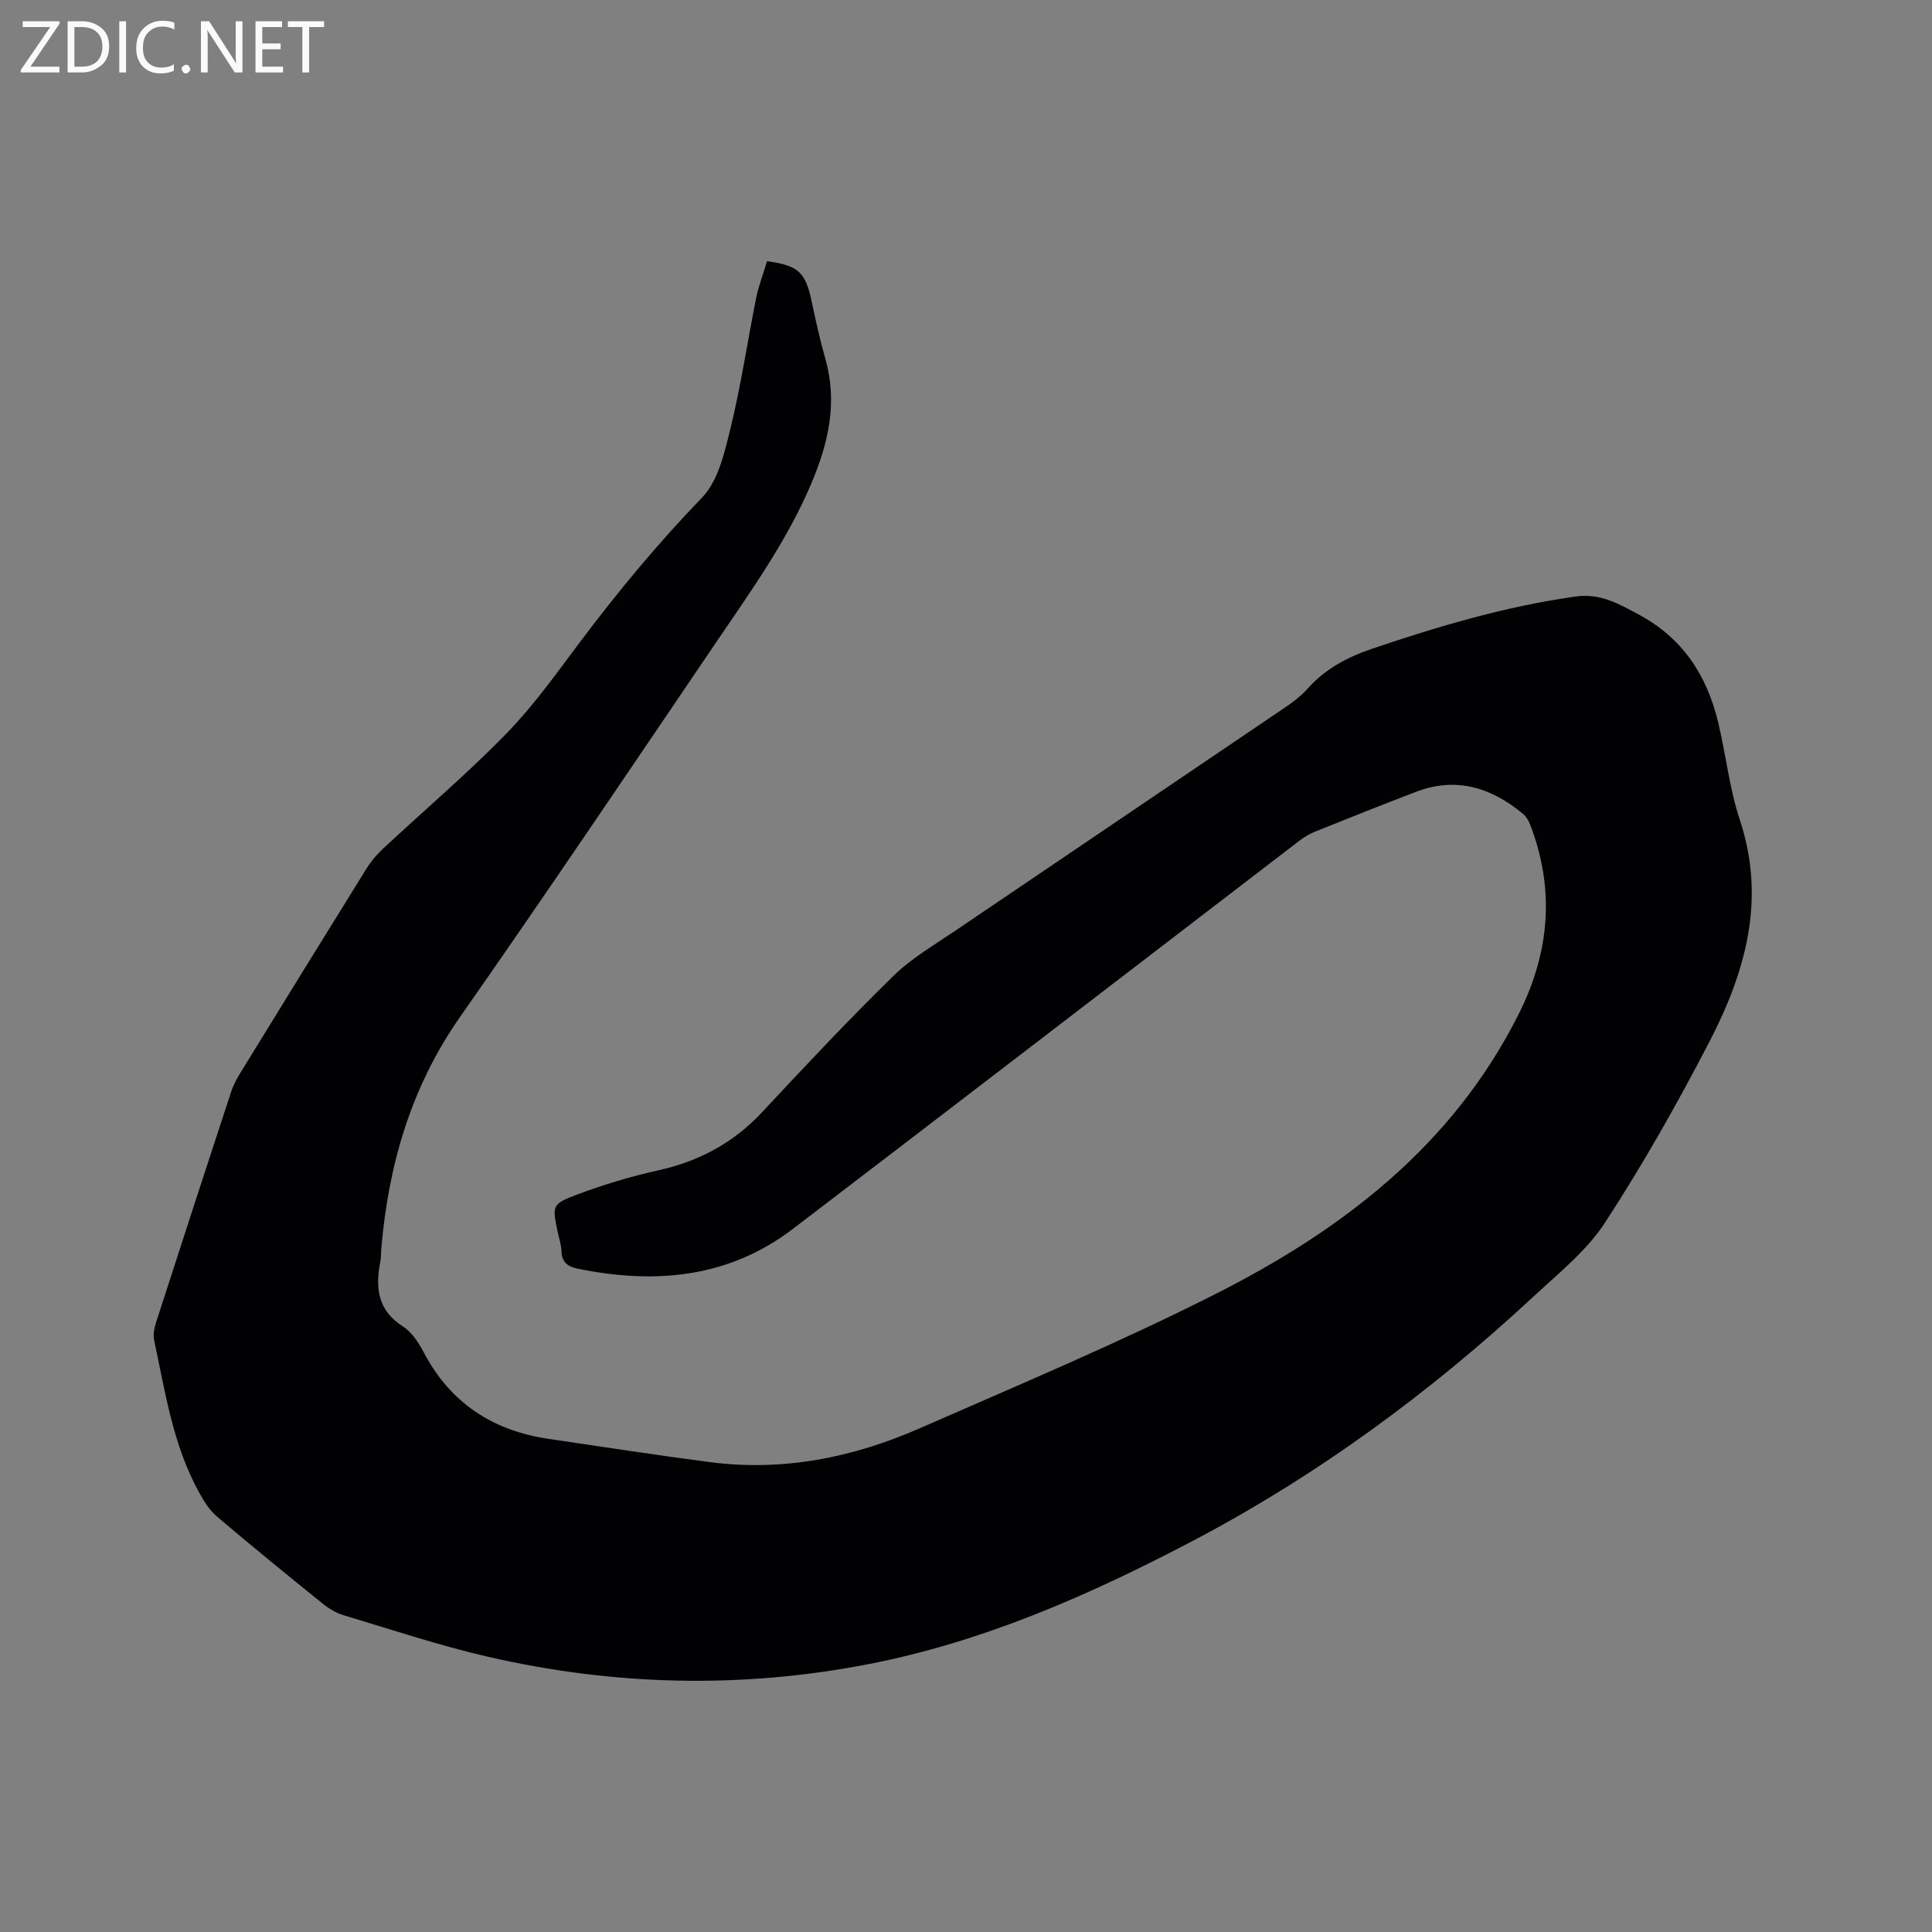<svg enable-background="new 0 0 400 400" viewBox="0 0 400 400" xmlns="http://www.w3.org/2000/svg"><rect x="0" y="0" width="400" height="400" fill="#808080" stroke="none"/><path d="m158.81 54.08c6.47.87 7.95 2.3 9.2 8.17.86 4.04 1.74 8.08 2.87 12.04 2.59 9.09.62 17.52-2.96 25.94-5.02 11.81-12.45 22.14-19.58 32.65-17.61 25.96-35.12 51.99-53.1 77.68-10.2 14.57-14.84 30.74-16.31 48.12-.07.85-.03 1.71-.19 2.54-1.05 5.39-.58 10.07 4.7 13.42 1.85 1.17 3.25 3.39 4.32 5.41 5.54 10.49 14.31 16.16 25.86 17.86 11.1 1.63 22.18 3.35 33.3 4.8 15.12 1.98 29.6-.91 43.39-6.95 20.55-9.01 41.29-17.71 61.3-27.83 26.31-13.29 49.21-30.78 62.87-58.08 6.37-12.73 7.46-25.66 2.37-39.01-.33-.85-.83-1.76-1.52-2.33-6.55-5.45-13.82-7.75-22.14-4.58-7.02 2.68-14 5.47-20.97 8.27-1.16.47-2.27 1.16-3.27 1.92-34.92 26.76-69.78 53.59-104.75 80.28-13.42 10.24-28.68 11.55-44.69 8.24-1.97-.41-3.19-1.33-3.26-3.56-.04-1.36-.51-2.7-.79-4.05-1.13-5.44-1.24-5.74 4.13-7.75 5.42-2.03 11.03-3.72 16.68-4.97 8.45-1.87 15.58-5.68 21.51-12.04 8.9-9.53 17.82-19.06 27.14-28.17 3.81-3.73 8.59-6.5 13.05-9.53 22.71-15.41 45.47-30.75 68.18-46.16 1.66-1.12 3.29-2.39 4.61-3.87 3.65-4.09 8.25-6.51 13.34-8.23 13.75-4.66 27.62-8.77 42.08-10.8 5.17-.73 8.89 1.48 13.03 3.68 9.08 4.84 14.13 12.53 16.48 22.21 1.64 6.78 2.36 13.85 4.55 20.44 5.44 16.44 1.12 31.46-6.32 45.83-6.62 12.78-13.74 25.36-21.59 37.42-3.79 5.83-9.55 10.45-14.75 15.27-21.61 20.08-45.23 37.41-71.42 51.08-21.17 11.06-42.95 20.59-66.6 25.15-26.3 5.07-52.52 4.41-78.55-1.58-10.09-2.32-19.95-5.62-29.89-8.6-1.57-.47-3.09-1.4-4.37-2.44-7.34-5.93-14.66-11.89-21.85-18-1.53-1.31-2.69-3.18-3.68-4.98-5.42-9.81-7.01-20.79-9.31-31.53-.25-1.15.04-2.53.41-3.69 5.13-15.92 10.31-31.82 15.53-47.71.49-1.49 1.28-2.9 2.11-4.25 8.6-13.99 17.21-27.97 25.88-41.92.94-1.51 2.12-2.92 3.41-4.13 8.53-7.96 17.45-15.53 25.58-23.87 5.66-5.81 10.42-12.53 15.31-19.04 7.84-10.43 16.12-20.41 25.21-29.83 3.37-3.49 4.68-9.38 5.91-14.42 2.18-8.93 3.52-18.07 5.33-27.09.53-2.47 1.45-4.85 2.22-7.43z" fill="#010104"/><g fill="#fbfafa"><path d="m12.4 4.8-6.1 9h6v1.2h-8v-.5l6.1-8.9h-5.7v-1.2h7.6v.4z"/><path d="m14 15v-10.6h3c1.6 0 2.9.5 4 1.4s1.6 2.2 1.6 3.8-.5 3-1.6 3.9-2.4 1.5-4 1.5zm1.4-9.4v8.2h1.6c1.3 0 2.4-.4 3.1-1.1s1.1-1.8 1.1-3.1-.4-2.3-1.2-3-1.8-1-3.1-1z"/><path d="m26.1 4.4v10.6h-1.4v-10.6z"/><path d="m36.1 14.6c-.8.4-1.8.6-2.9.6-1.5 0-2.7-.5-3.6-1.4s-1.4-2.2-1.4-3.8c0-1.7.5-3.1 1.5-4.1s2.3-1.6 3.9-1.6c1 0 1.8.1 2.5.4v1.4c-.8-.4-1.6-.6-2.5-.6-1.2 0-2.1.4-2.9 1.2s-1.1 1.8-1.1 3.2c0 1.3.3 2.3 1 3s1.6 1.1 2.7 1.1c1 0 2-.2 2.7-.7v1.3z"/><path d="m37.6 14.3c0-.2.1-.5.3-.6s.4-.3.6-.3c.3 0 .5.1.6.3s.3.4.3.6-.1.4-.3.6-.4.3-.6.3c-.3 0-.5-.1-.6-.3s-.3-.4-.3-.6z"/><path d="m50.2 15h-1.6l-5.3-8.2c-.2-.2-.3-.5-.4-.7 0 .2.1.7.1 1.5v7.4h-1.4v-10.6h1.7l5.2 8.1c.2.4.4.6.4.7 0-.3-.1-.8-.1-1.5v-7.3h1.4z"/><path d="m58.6 15h-5.7v-10.6h5.5v1.2h-4.1v3.4h3.8v1.2h-3.8v3.6h4.3z"/><path d="m67.1 5.6h-3.1v9.4h-1.4v-9.4h-3v-1.2h7.5z"/></g></svg>